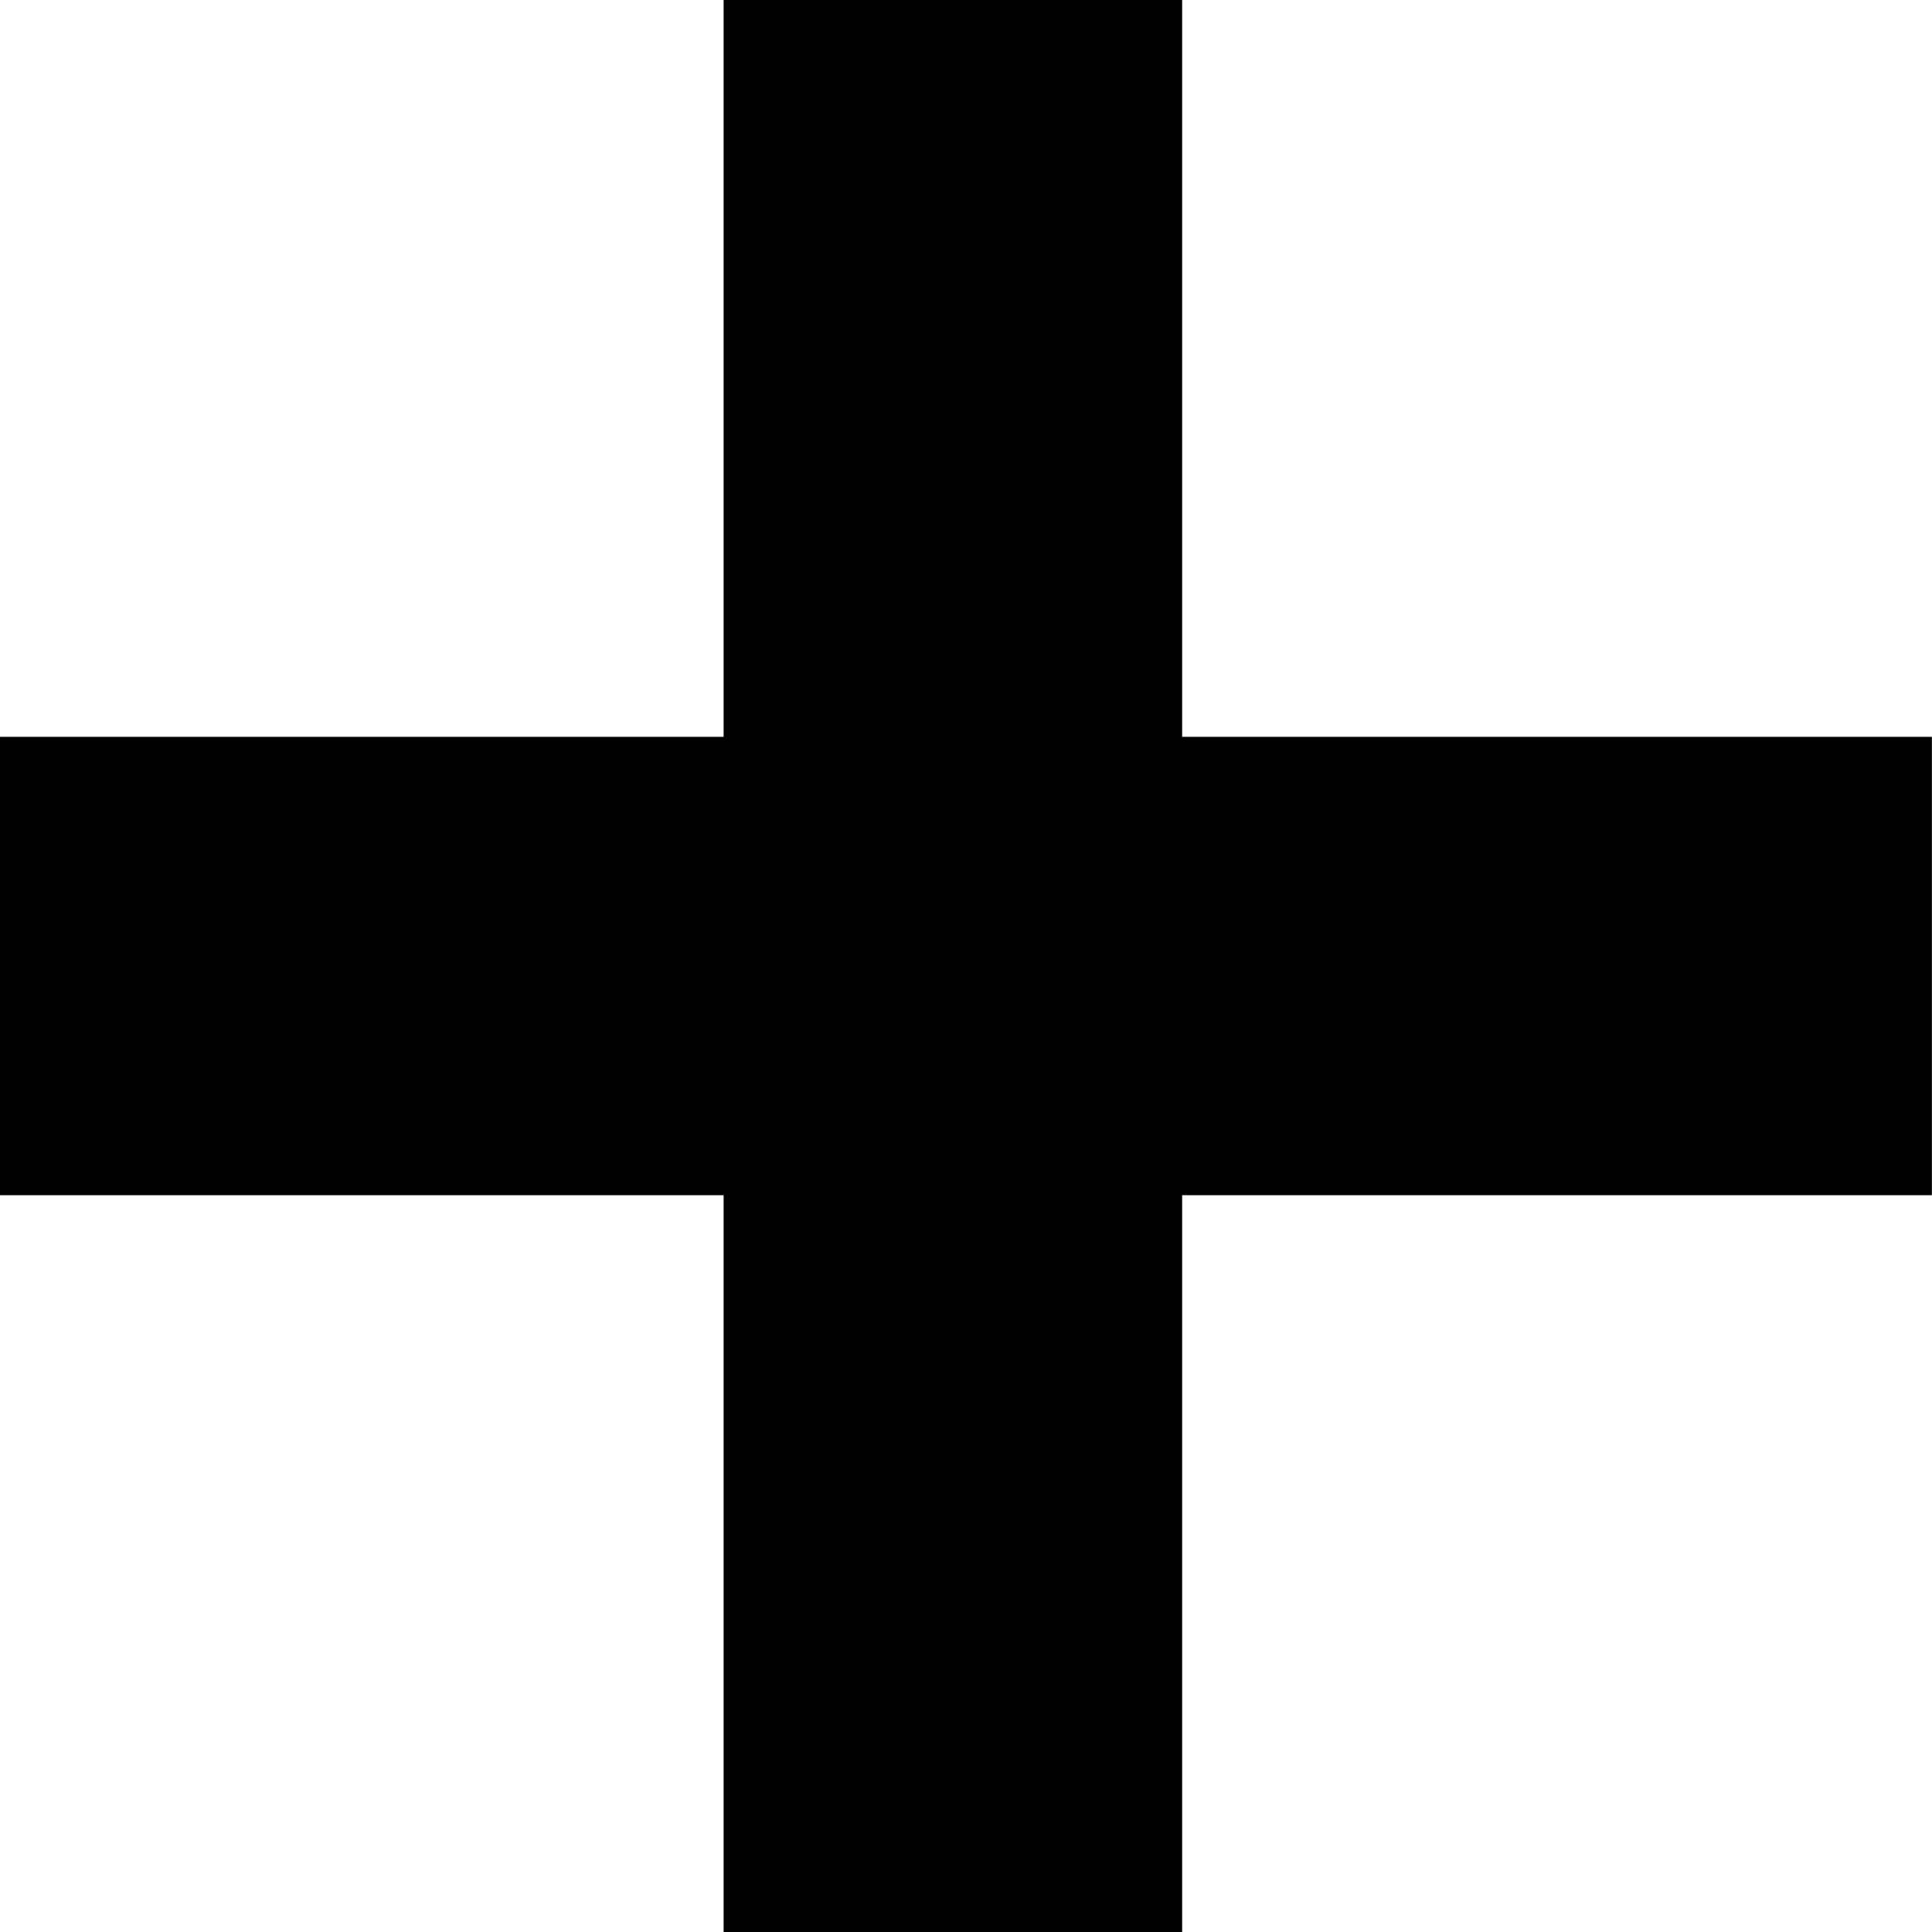 <?xml version="1.0" encoding="utf-8"?>
<!-- Generator: Adobe Illustrator 24.0.1, SVG Export Plug-In . SVG Version: 6.00 Build 0)  -->
<svg version="1.1" id="religion" xmlns="http://www.w3.org/2000/svg" xmlns:xlink="http://www.w3.org/1999/xlink" x="0px" y="0px"
	 width="220px" height="220px" viewBox="0 0 220 220" enable-background="new 0 0 220 220" xml:space="preserve">
<polygon id="religion_1_" points="219.987,83.905 134.613,83.905 134.613,0 82.399,0 82.399,83.905 0,83.905 0,136.098 
	82.399,136.098 82.399,220 134.613,220 134.613,136.098 219.987,136.098 "/>
</svg>
